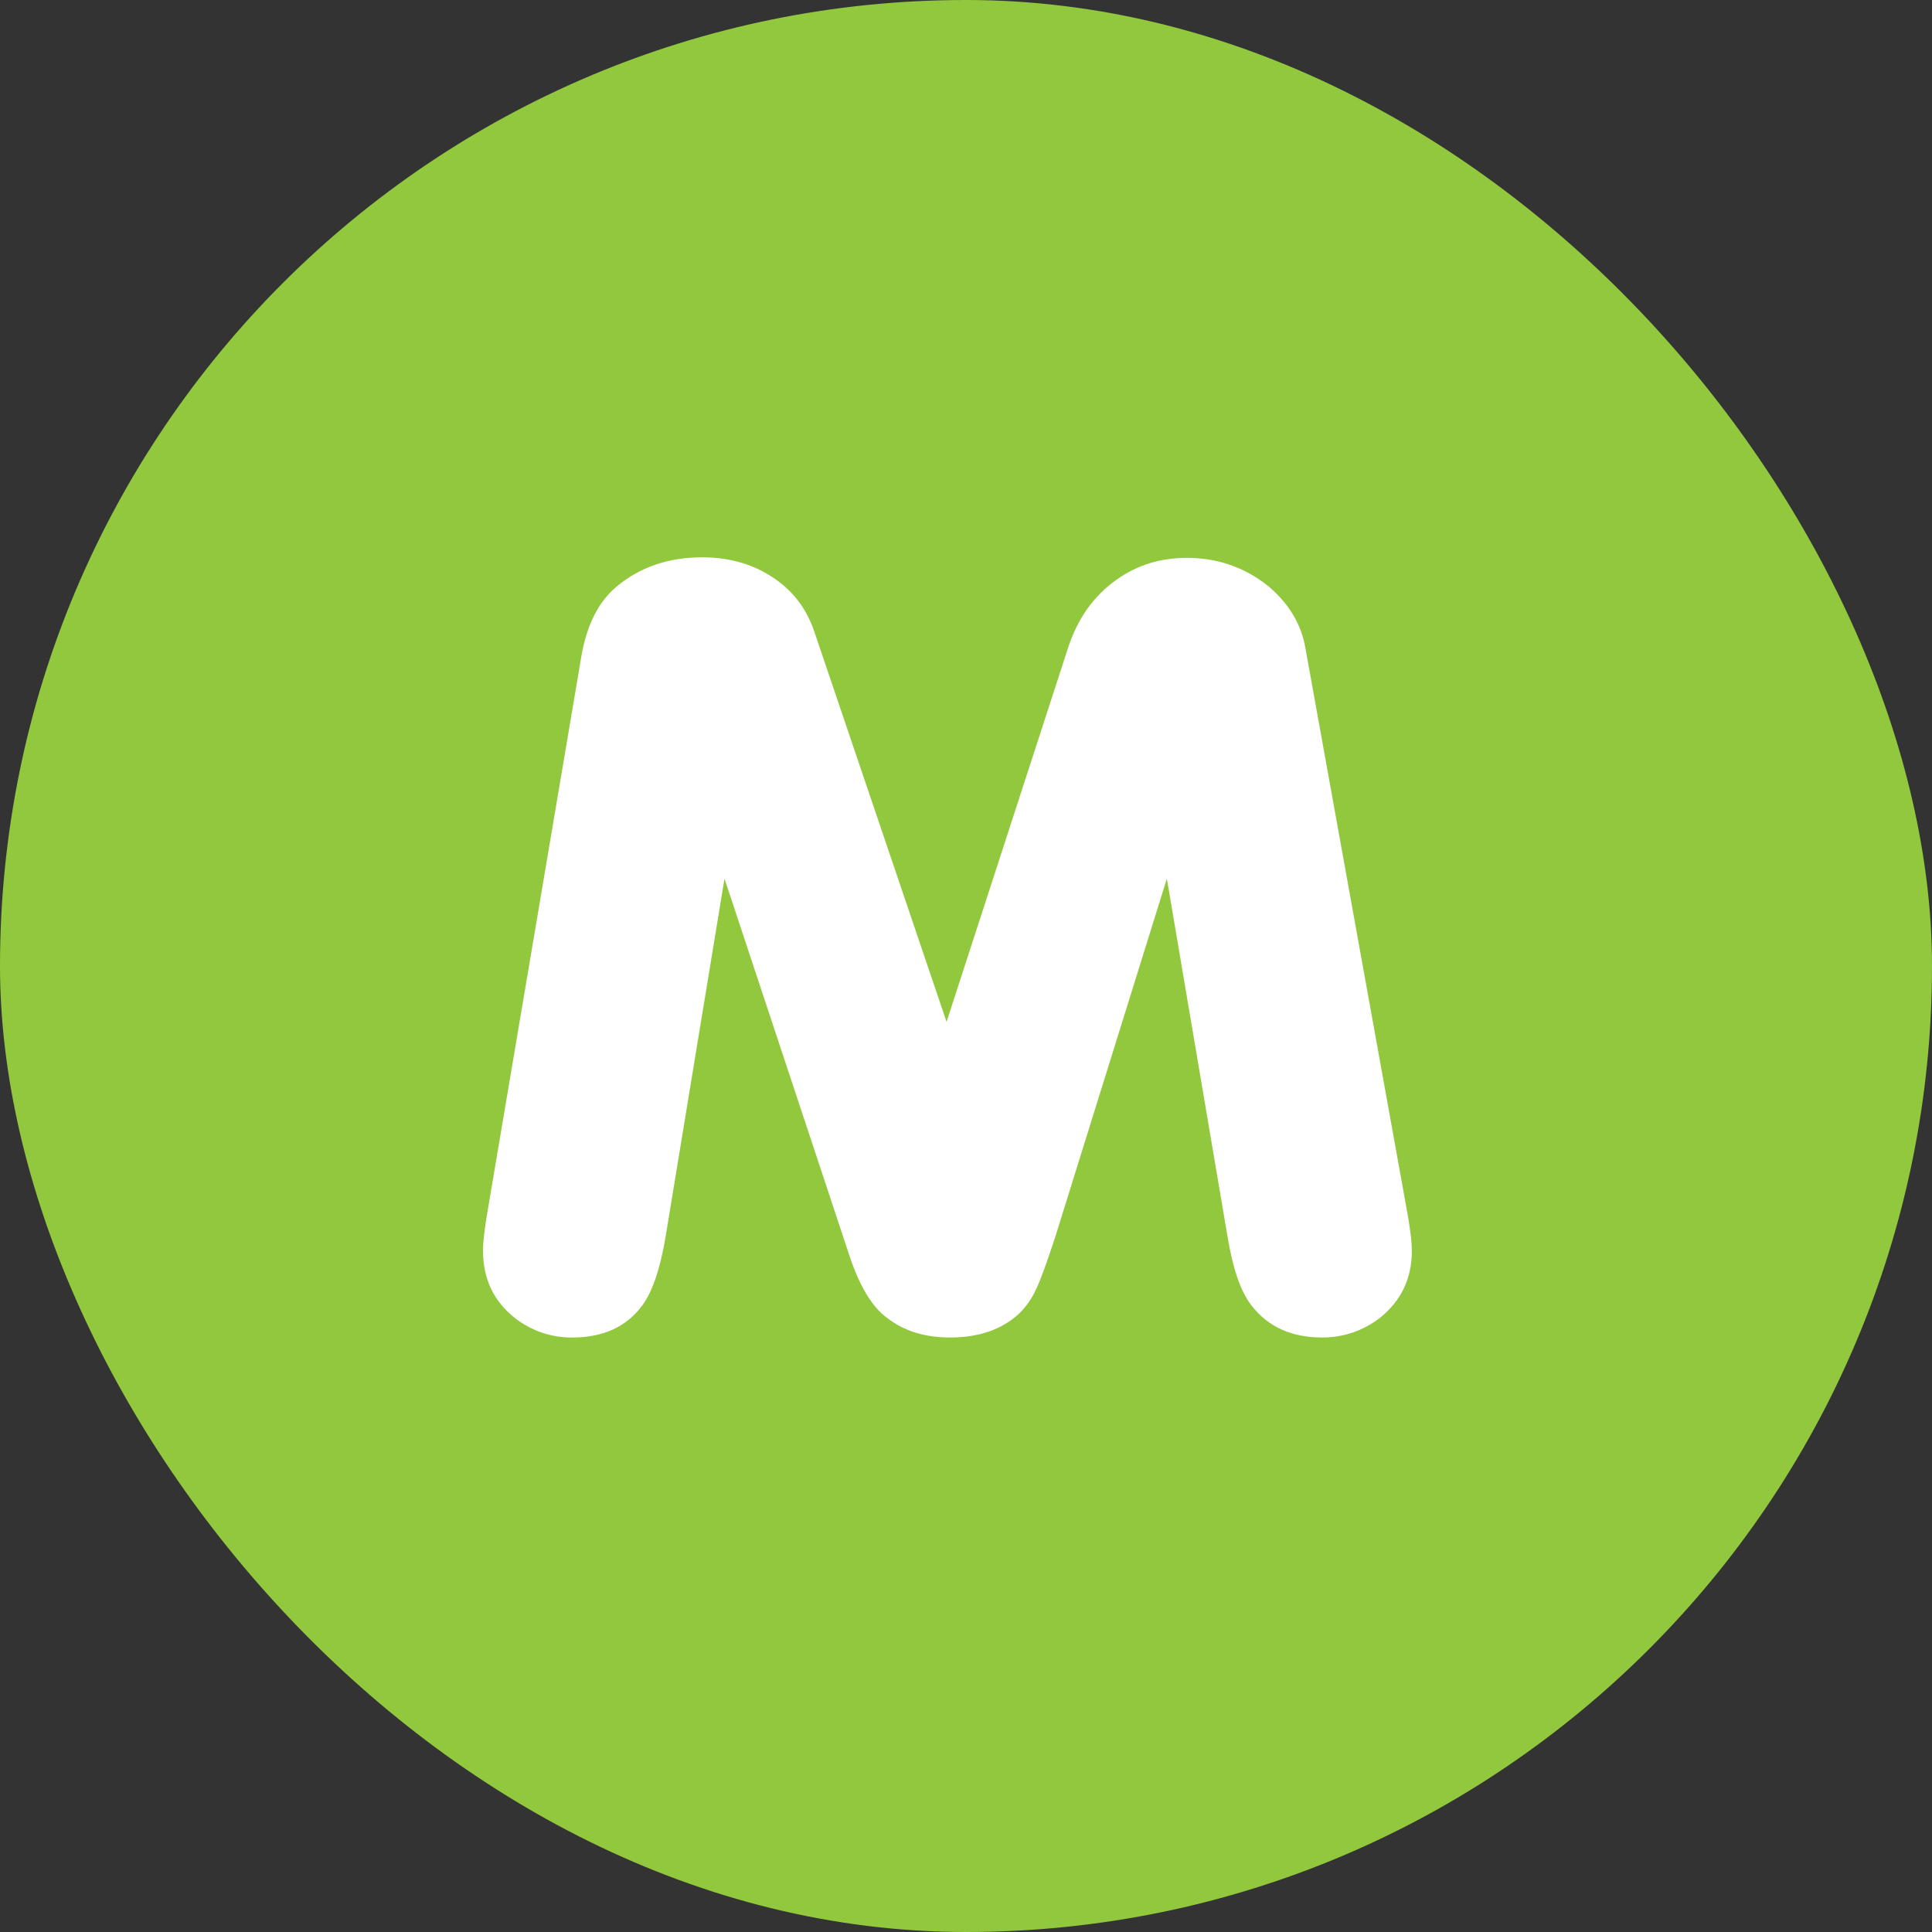 <svg width="52" height="52" viewBox="0 0 52 52" fill="none" xmlns="http://www.w3.org/2000/svg">
<rect x="0" y="0" width="52" height="52" fill="#333333" stroke="none"/>
<rect width="52" height="52" rx="26" fill="#92C83E"/>
<path fill-rule="evenodd" clip-rule="evenodd" d="M22.86 33.788C23.13 34.605 23.462 35.163 23.866 35.464C24.321 35.821 24.888 35.999 25.57 35.999C26.343 35.999 26.963 35.787 27.428 35.357C27.613 35.178 27.769 34.956 27.892 34.69C28.015 34.428 28.19 33.944 28.419 33.238L31.406 23.648L33.033 33.248C33.178 34.137 33.392 34.766 33.682 35.133C34.124 35.71 34.761 35.999 35.586 35.999C36.162 35.999 36.685 35.82 37.149 35.464C37.716 35.003 38 34.409 38 33.67C38 33.419 37.951 33.017 37.846 32.462L35.136 17.448C35.024 16.791 34.681 16.23 34.115 15.759C33.485 15.264 32.762 15.015 31.946 15.015C31.234 15.015 30.606 15.209 30.061 15.597C29.44 16.033 29.001 16.65 28.743 17.449L25.477 27.503L21.917 17C21.72 16.413 21.376 15.944 20.88 15.596C20.322 15.2 19.66 15 18.897 15C17.992 15 17.221 15.264 16.591 15.792C16.107 16.198 15.791 16.824 15.646 17.673L13.139 32.504C13.047 33.032 13 33.416 13 33.656C13 34.423 13.288 35.026 13.866 35.481C14.318 35.825 14.831 36 15.397 36C16.234 36 16.864 35.711 17.288 35.134C17.566 34.759 17.776 34.127 17.921 33.248L19.5 23.649L22.86 33.788Z" fill="white"/>
</svg>
